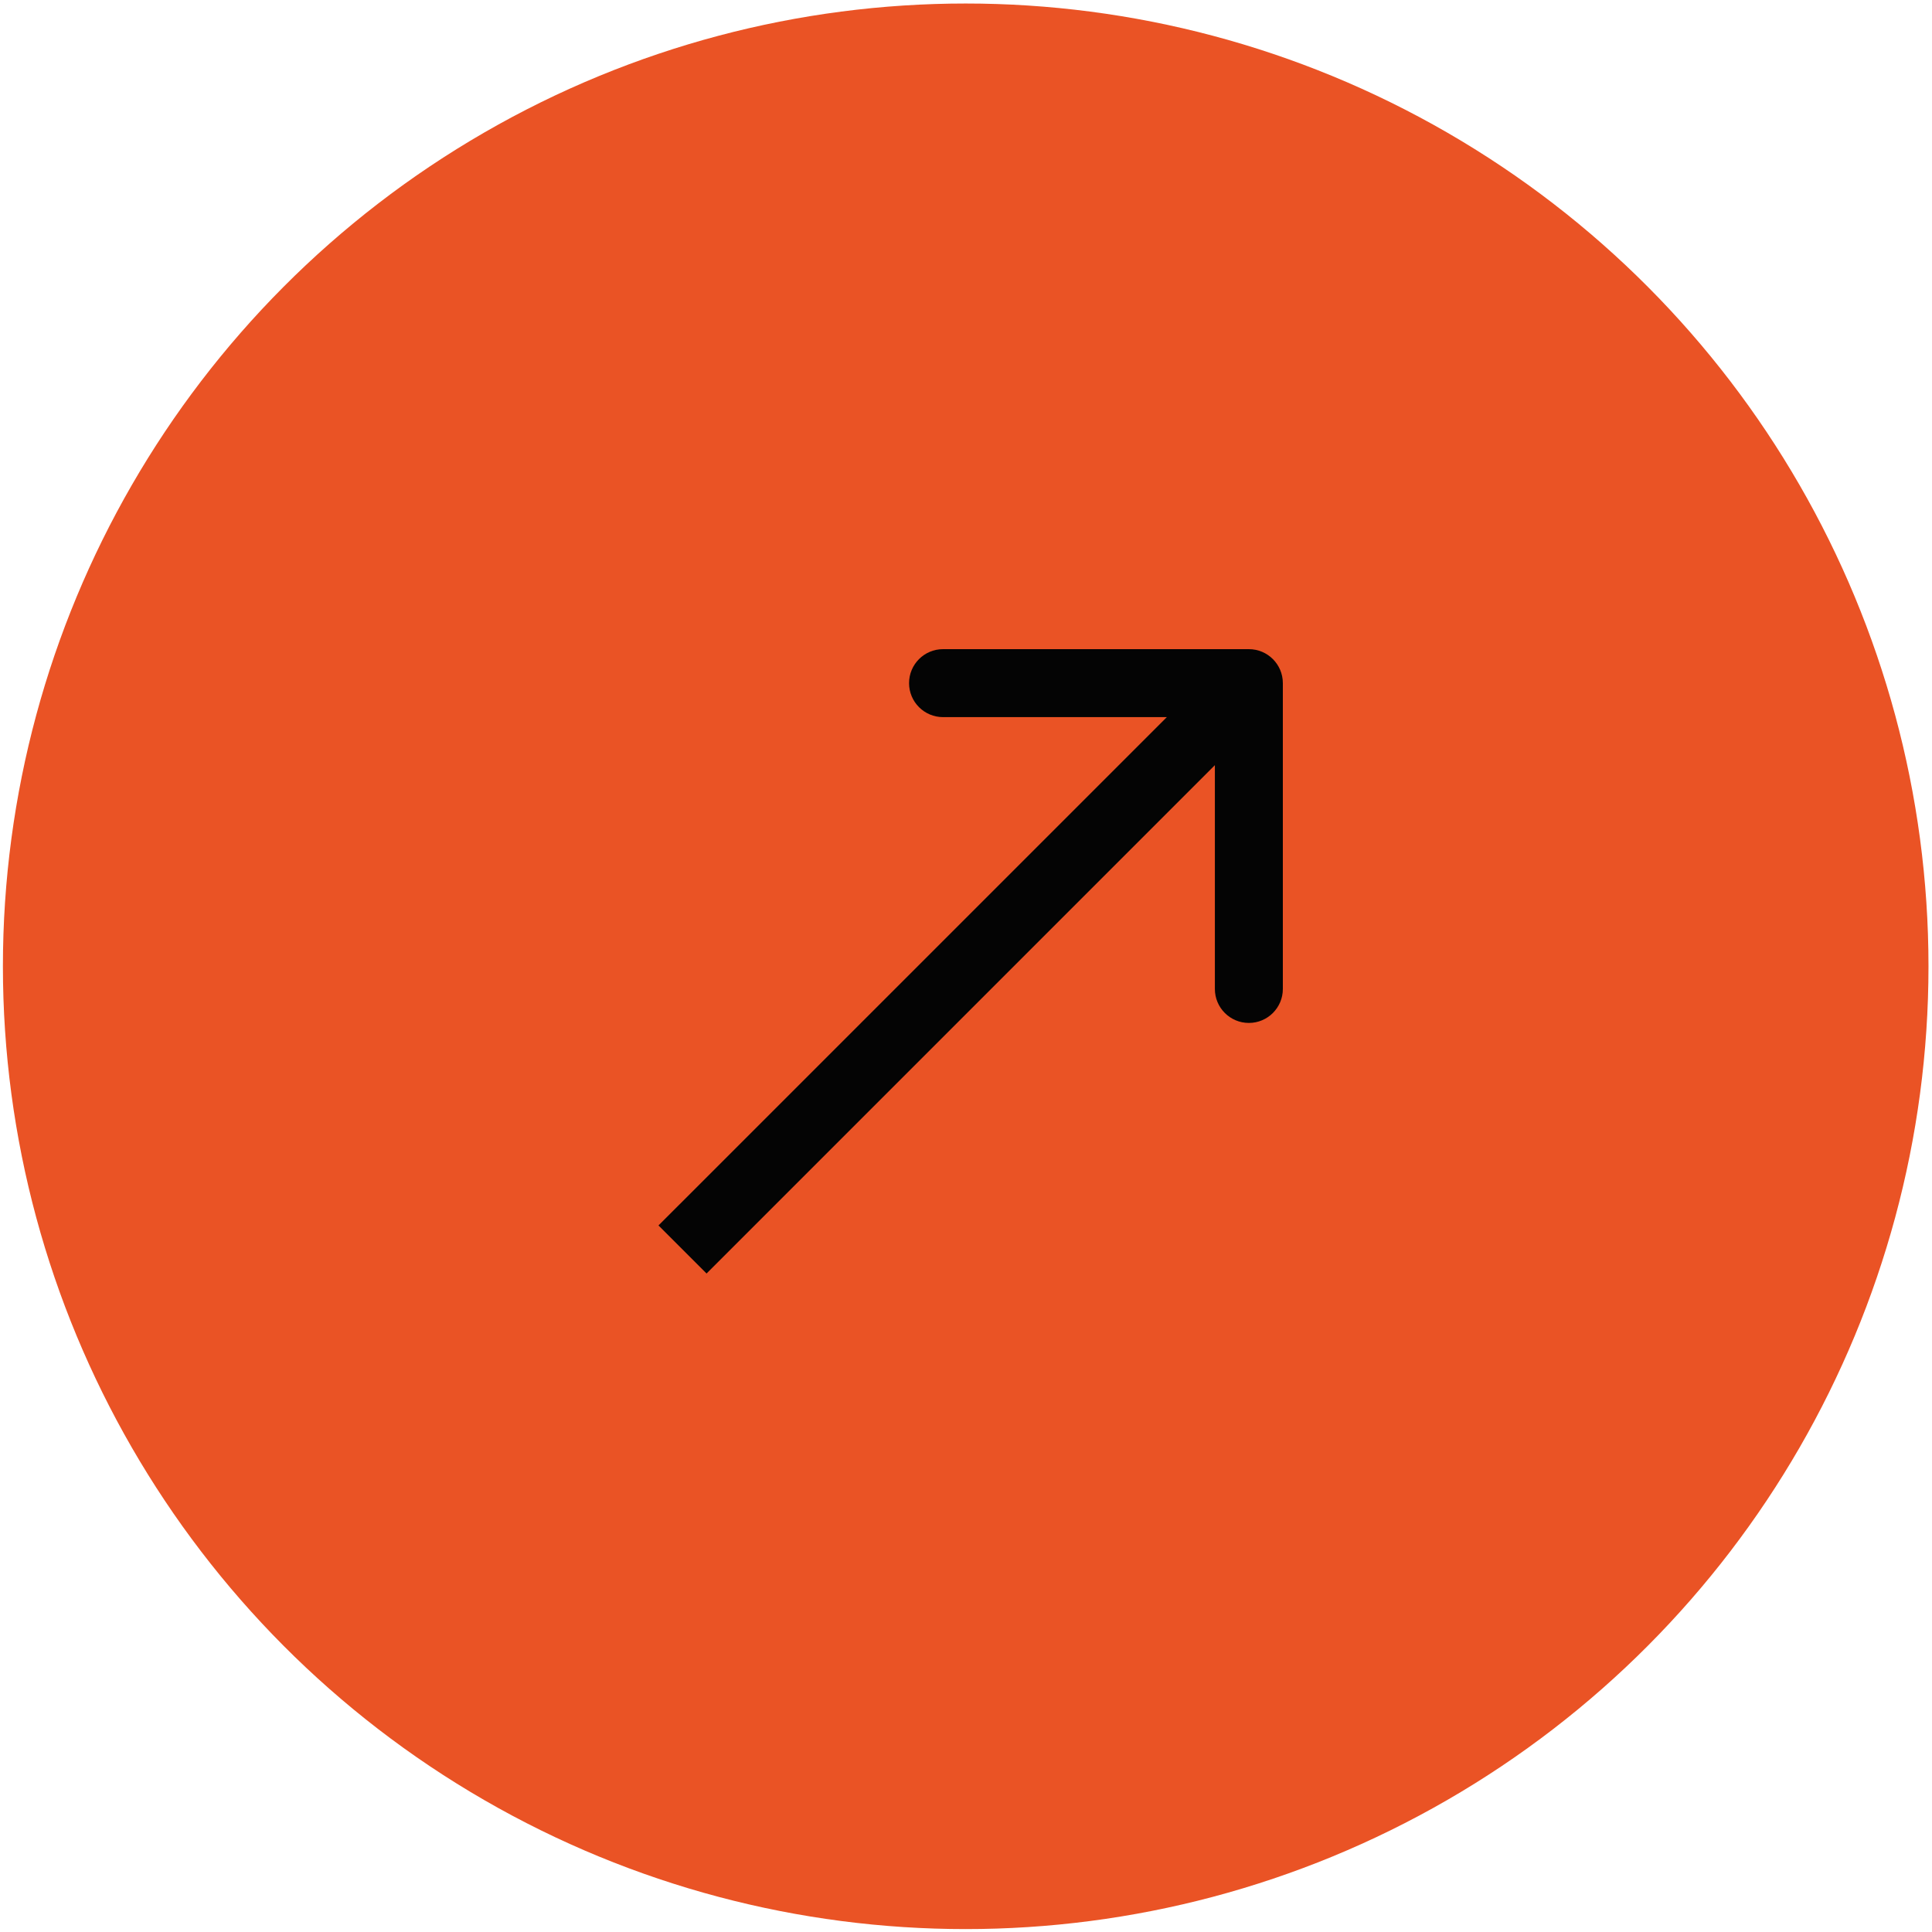 <?xml version="1.0" encoding="UTF-8"?> <svg xmlns="http://www.w3.org/2000/svg" width="83" height="83" viewBox="0 0 83 83" fill="none"> <circle cx="41.487" cy="41.513" r="41.362" fill="#EA5325"></circle> <path d="M55.112 29.348C55.112 28.542 54.458 27.888 53.652 27.888L40.514 27.888C39.707 27.888 39.054 28.542 39.054 29.348C39.054 30.154 39.707 30.808 40.514 30.808H52.192V42.486C52.192 43.293 52.846 43.946 53.652 43.946C54.458 43.946 55.112 43.293 55.112 42.486L55.112 29.348ZM30.354 54.711L54.684 30.38L52.62 28.316L28.289 52.646L30.354 54.711Z" fill="#040404"></path> </svg> 